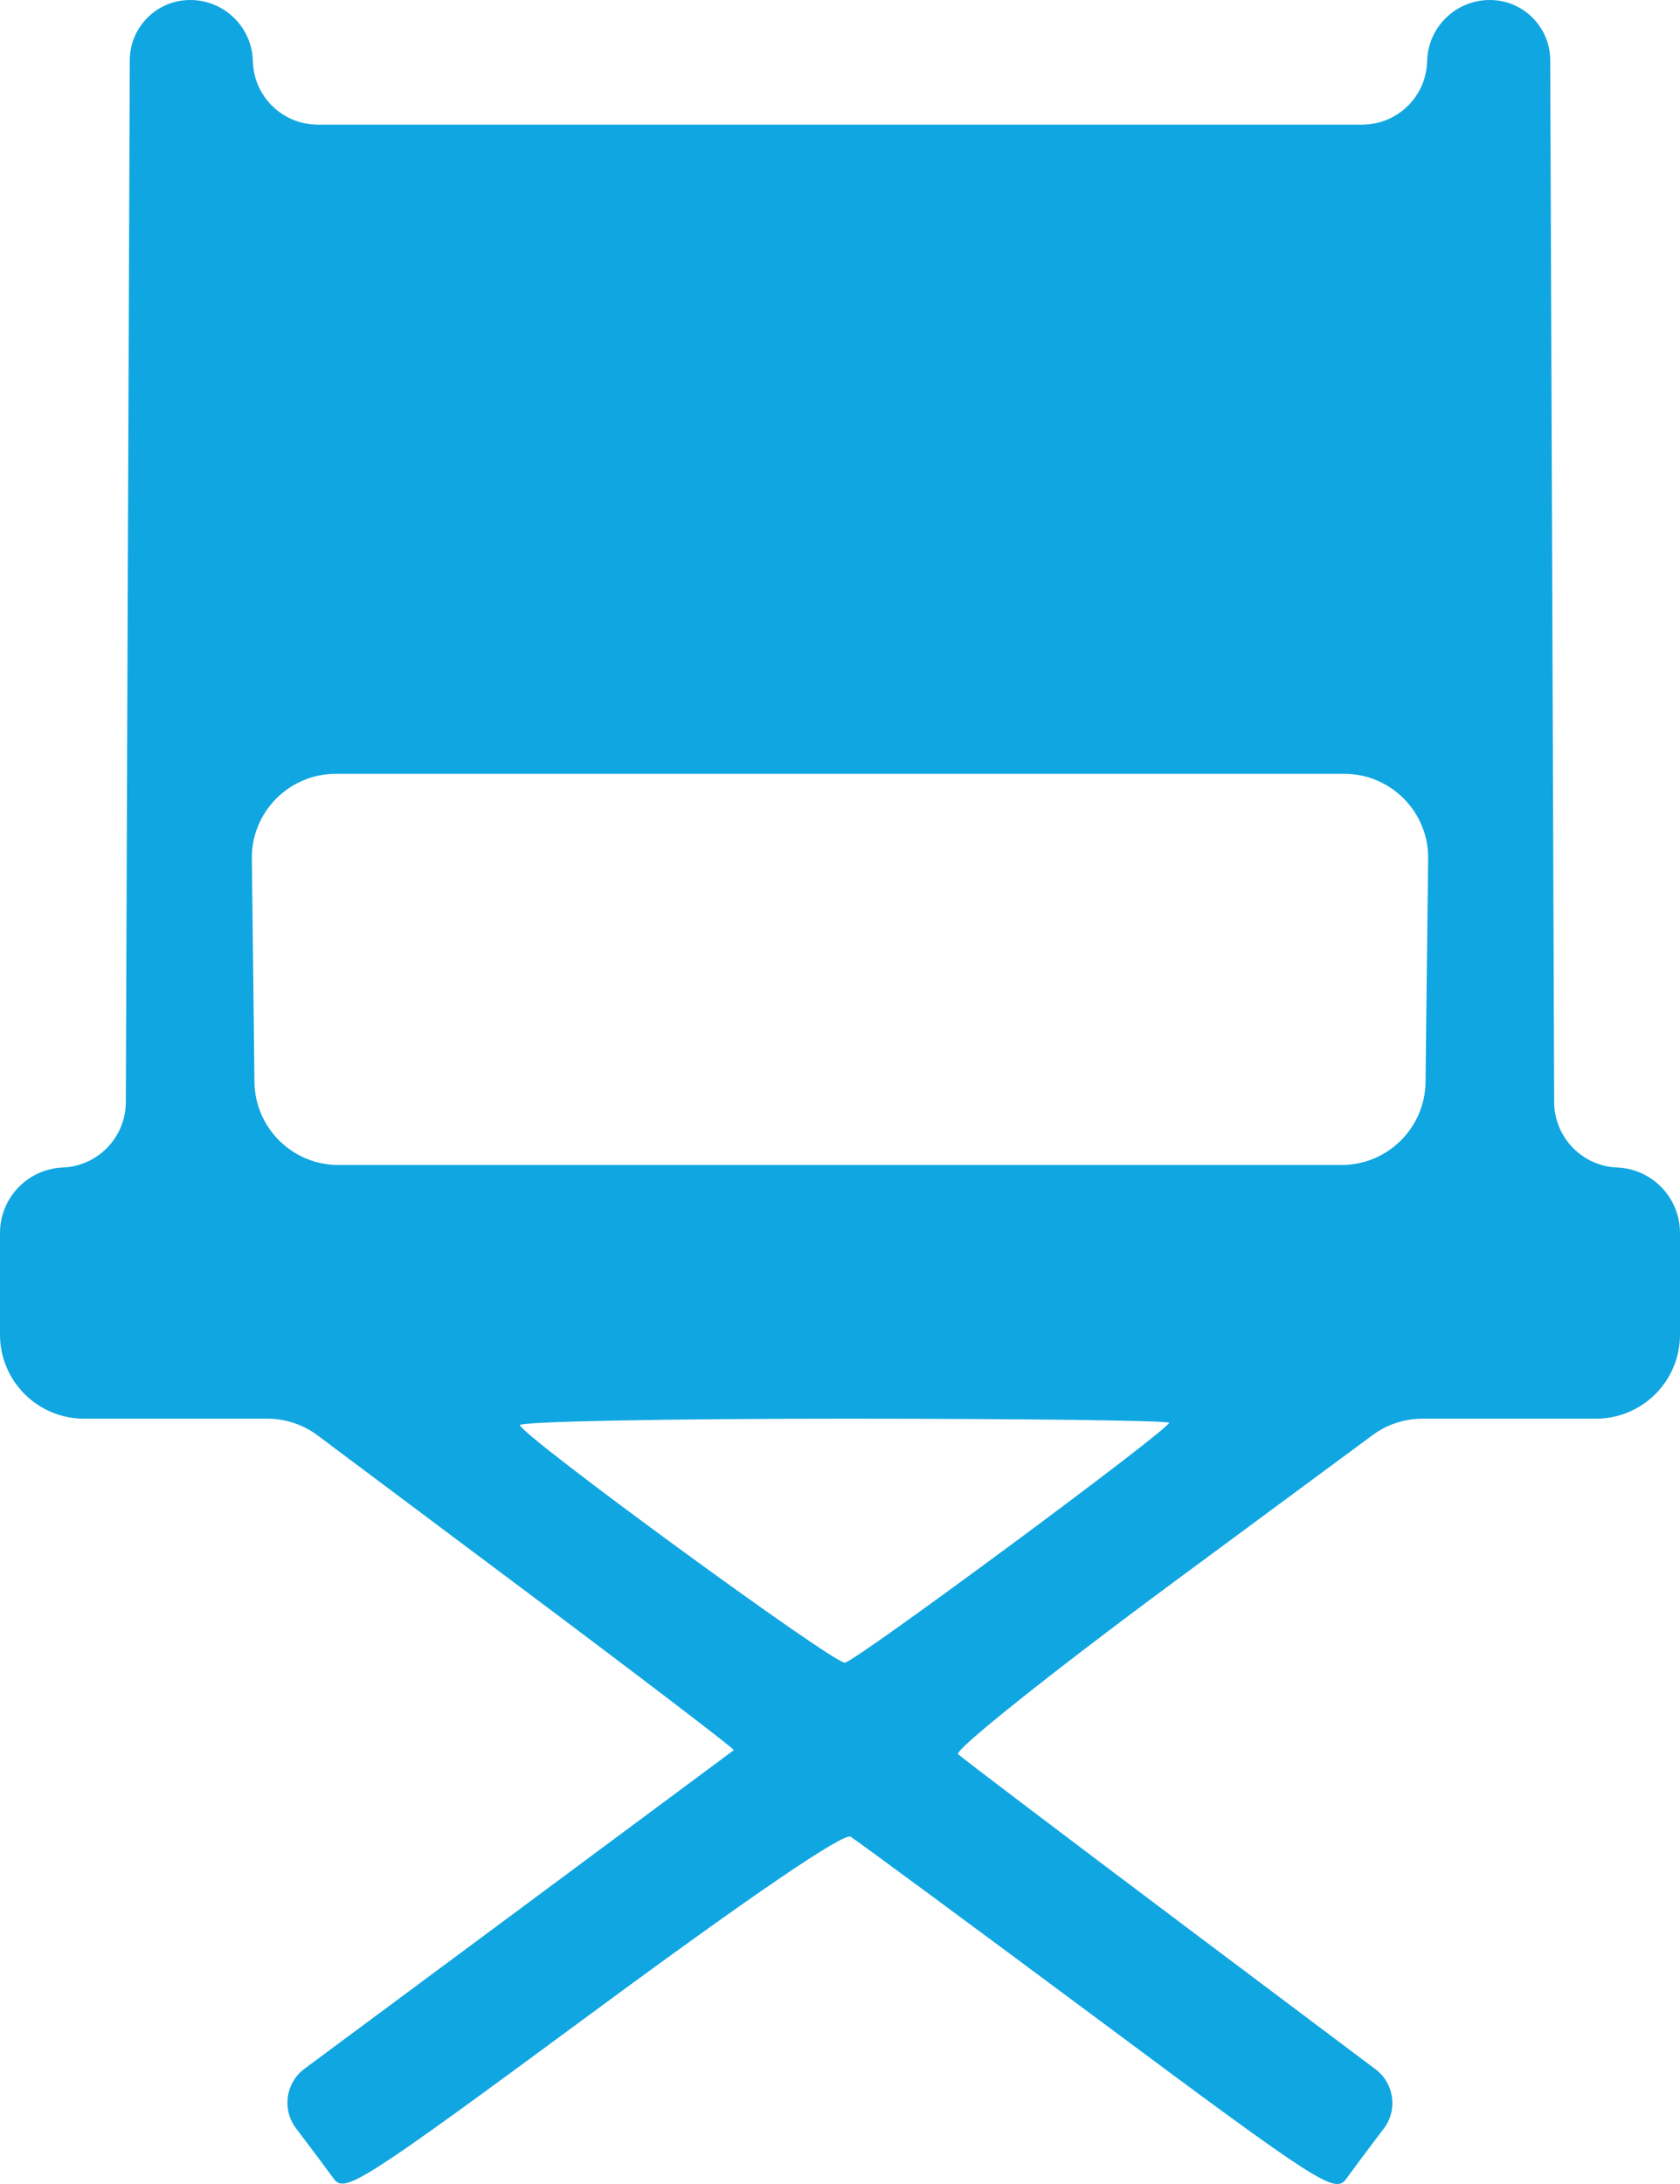 <?xml version="1.0" encoding="UTF-8"?> <svg xmlns="http://www.w3.org/2000/svg" width="20" height="26" viewBox="0 0 20 26" fill="none"><path fill-rule="evenodd" clip-rule="evenodd" d="M1.521 6.935L1.498 13.121C1.496 13.54 1.165 13.883 0.747 13.899V13.899V13.899C0.33 13.916 0 14.26 0 14.678V15.409V15.889C0 16.441 0.448 16.889 1 16.889H1.757H3.182C3.398 16.889 3.608 16.959 3.781 17.088L6.137 18.852C7.58 19.932 8.749 20.824 8.736 20.835C8.722 20.846 7.475 21.772 5.964 22.893L3.625 24.628C3.4 24.795 3.355 25.114 3.524 25.337V25.337C3.694 25.56 3.895 25.83 3.972 25.936C4.103 26.117 4.299 25.991 7.054 23.959C8.953 22.558 10.043 21.816 10.127 21.866C10.199 21.91 11.524 22.887 13.072 24.039C15.717 26.008 15.894 26.122 16.027 25.938C16.104 25.831 16.305 25.561 16.474 25.34V25.34C16.642 25.118 16.598 24.801 16.375 24.634L14.137 22.953C12.684 21.861 11.455 20.93 11.406 20.883C11.358 20.836 12.508 19.918 13.961 18.843L16.34 17.085C16.512 16.957 16.721 16.889 16.935 16.889H18.303H19C19.552 16.889 20 16.441 20 15.889V15.409V14.678C20 14.26 19.67 13.916 19.253 13.899V13.899V13.899C18.835 13.883 18.504 13.54 18.502 13.121L18.479 6.935L18.455 0.716C18.453 0.32 18.132 0 17.736 0V0V0C17.335 0 17.006 0.316 16.99 0.716L16.989 0.742V0.742C16.972 1.157 16.631 1.484 16.216 1.484H10H3.784C3.369 1.484 3.028 1.157 3.011 0.742V0.742L3.01 0.716C2.994 0.316 2.665 0 2.264 0V0V0C1.868 0 1.547 0.32 1.545 0.716L1.521 6.935ZM16.986 11.541L16.971 12.881C16.964 13.429 16.518 13.869 15.971 13.869H10H4.029C3.482 13.869 3.036 13.429 3.029 12.881L3.014 11.541L2.998 10.224C2.991 9.667 3.441 9.212 3.998 9.212H10H16.002C16.559 9.212 17.009 9.667 17.002 10.224L16.986 11.541ZM13.918 16.938C13.918 17.018 10.184 19.782 10.058 19.794C9.924 19.808 6.196 17.081 6.19 16.966C6.187 16.923 7.925 16.889 10.052 16.889C12.178 16.889 13.918 16.911 13.918 16.938Z" fill="#10A6E1"></path></svg> 